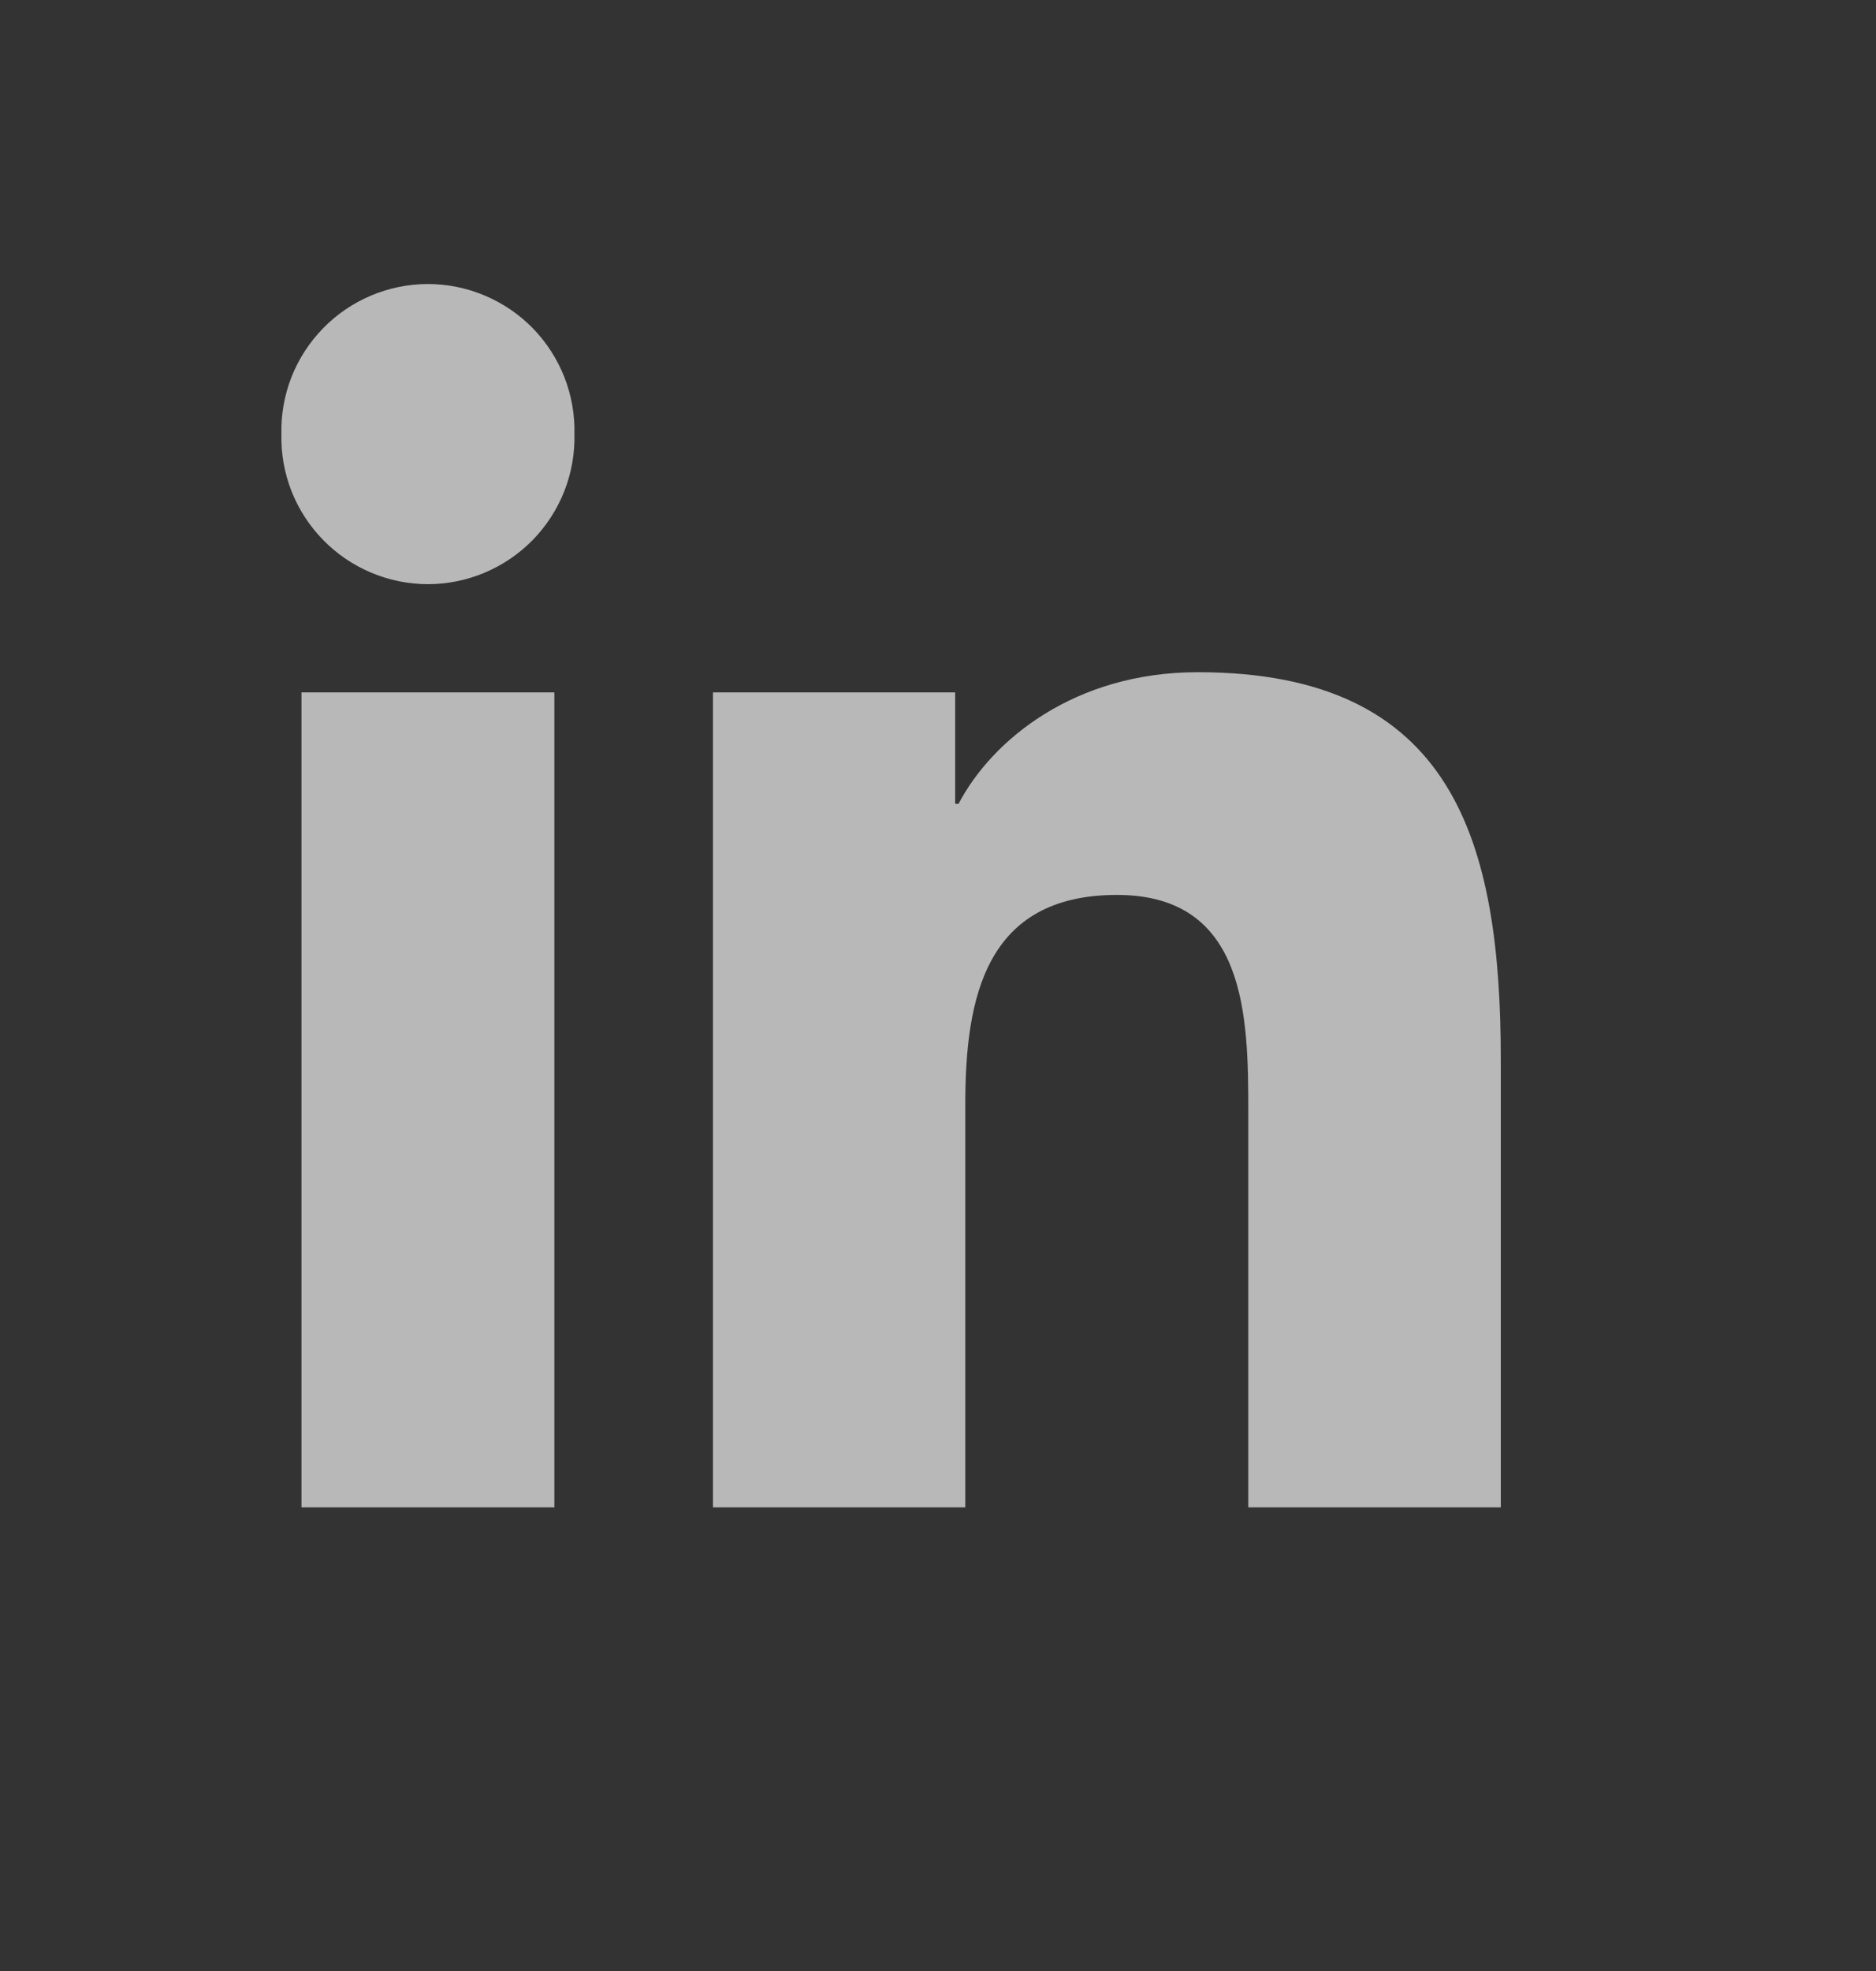 <svg width="20" height="21" viewBox="0 0 20 21" fill="none" xmlns="http://www.w3.org/2000/svg">
<rect x="0" y="0" width="20" height="21" fill="#333333" stroke="none"/>
<g opacity="0.65">
<path fill-rule="evenodd" clip-rule="evenodd" d="M6.124 4.625C6.129 4.417 6.092 4.21 6.016 4.016C5.939 3.822 5.825 3.646 5.68 3.497C5.534 3.348 5.36 3.23 5.168 3.149C4.976 3.068 4.77 3.026 4.562 3.026C4.354 3.026 4.148 3.068 3.956 3.149C3.764 3.23 3.59 3.348 3.445 3.497C3.299 3.646 3.185 3.822 3.108 4.016C3.032 4.21 2.995 4.417 3 4.625C2.995 4.833 3.032 5.04 3.108 5.234C3.185 5.428 3.299 5.604 3.445 5.753C3.59 5.902 3.764 6.02 3.956 6.101C4.148 6.182 4.354 6.224 4.562 6.224C4.77 6.224 4.976 6.182 5.168 6.101C5.36 6.02 5.534 5.902 5.68 5.753C5.825 5.604 5.939 5.428 6.016 5.234C6.092 5.04 6.129 4.833 6.124 4.625ZM5.91 16.06H3.214V7.377H5.91V16.06ZM10.183 7.377H7.601V16.06H10.291V11.765C10.291 10.632 10.505 9.535 11.908 9.535C13.289 9.535 13.308 10.83 13.308 11.838V16.06H16V11.298C16 8.959 15.496 7.162 12.769 7.162C11.458 7.162 10.578 7.881 10.219 8.564H10.183V7.377H10.183Z" fill="white"/>
</g>
</svg>
